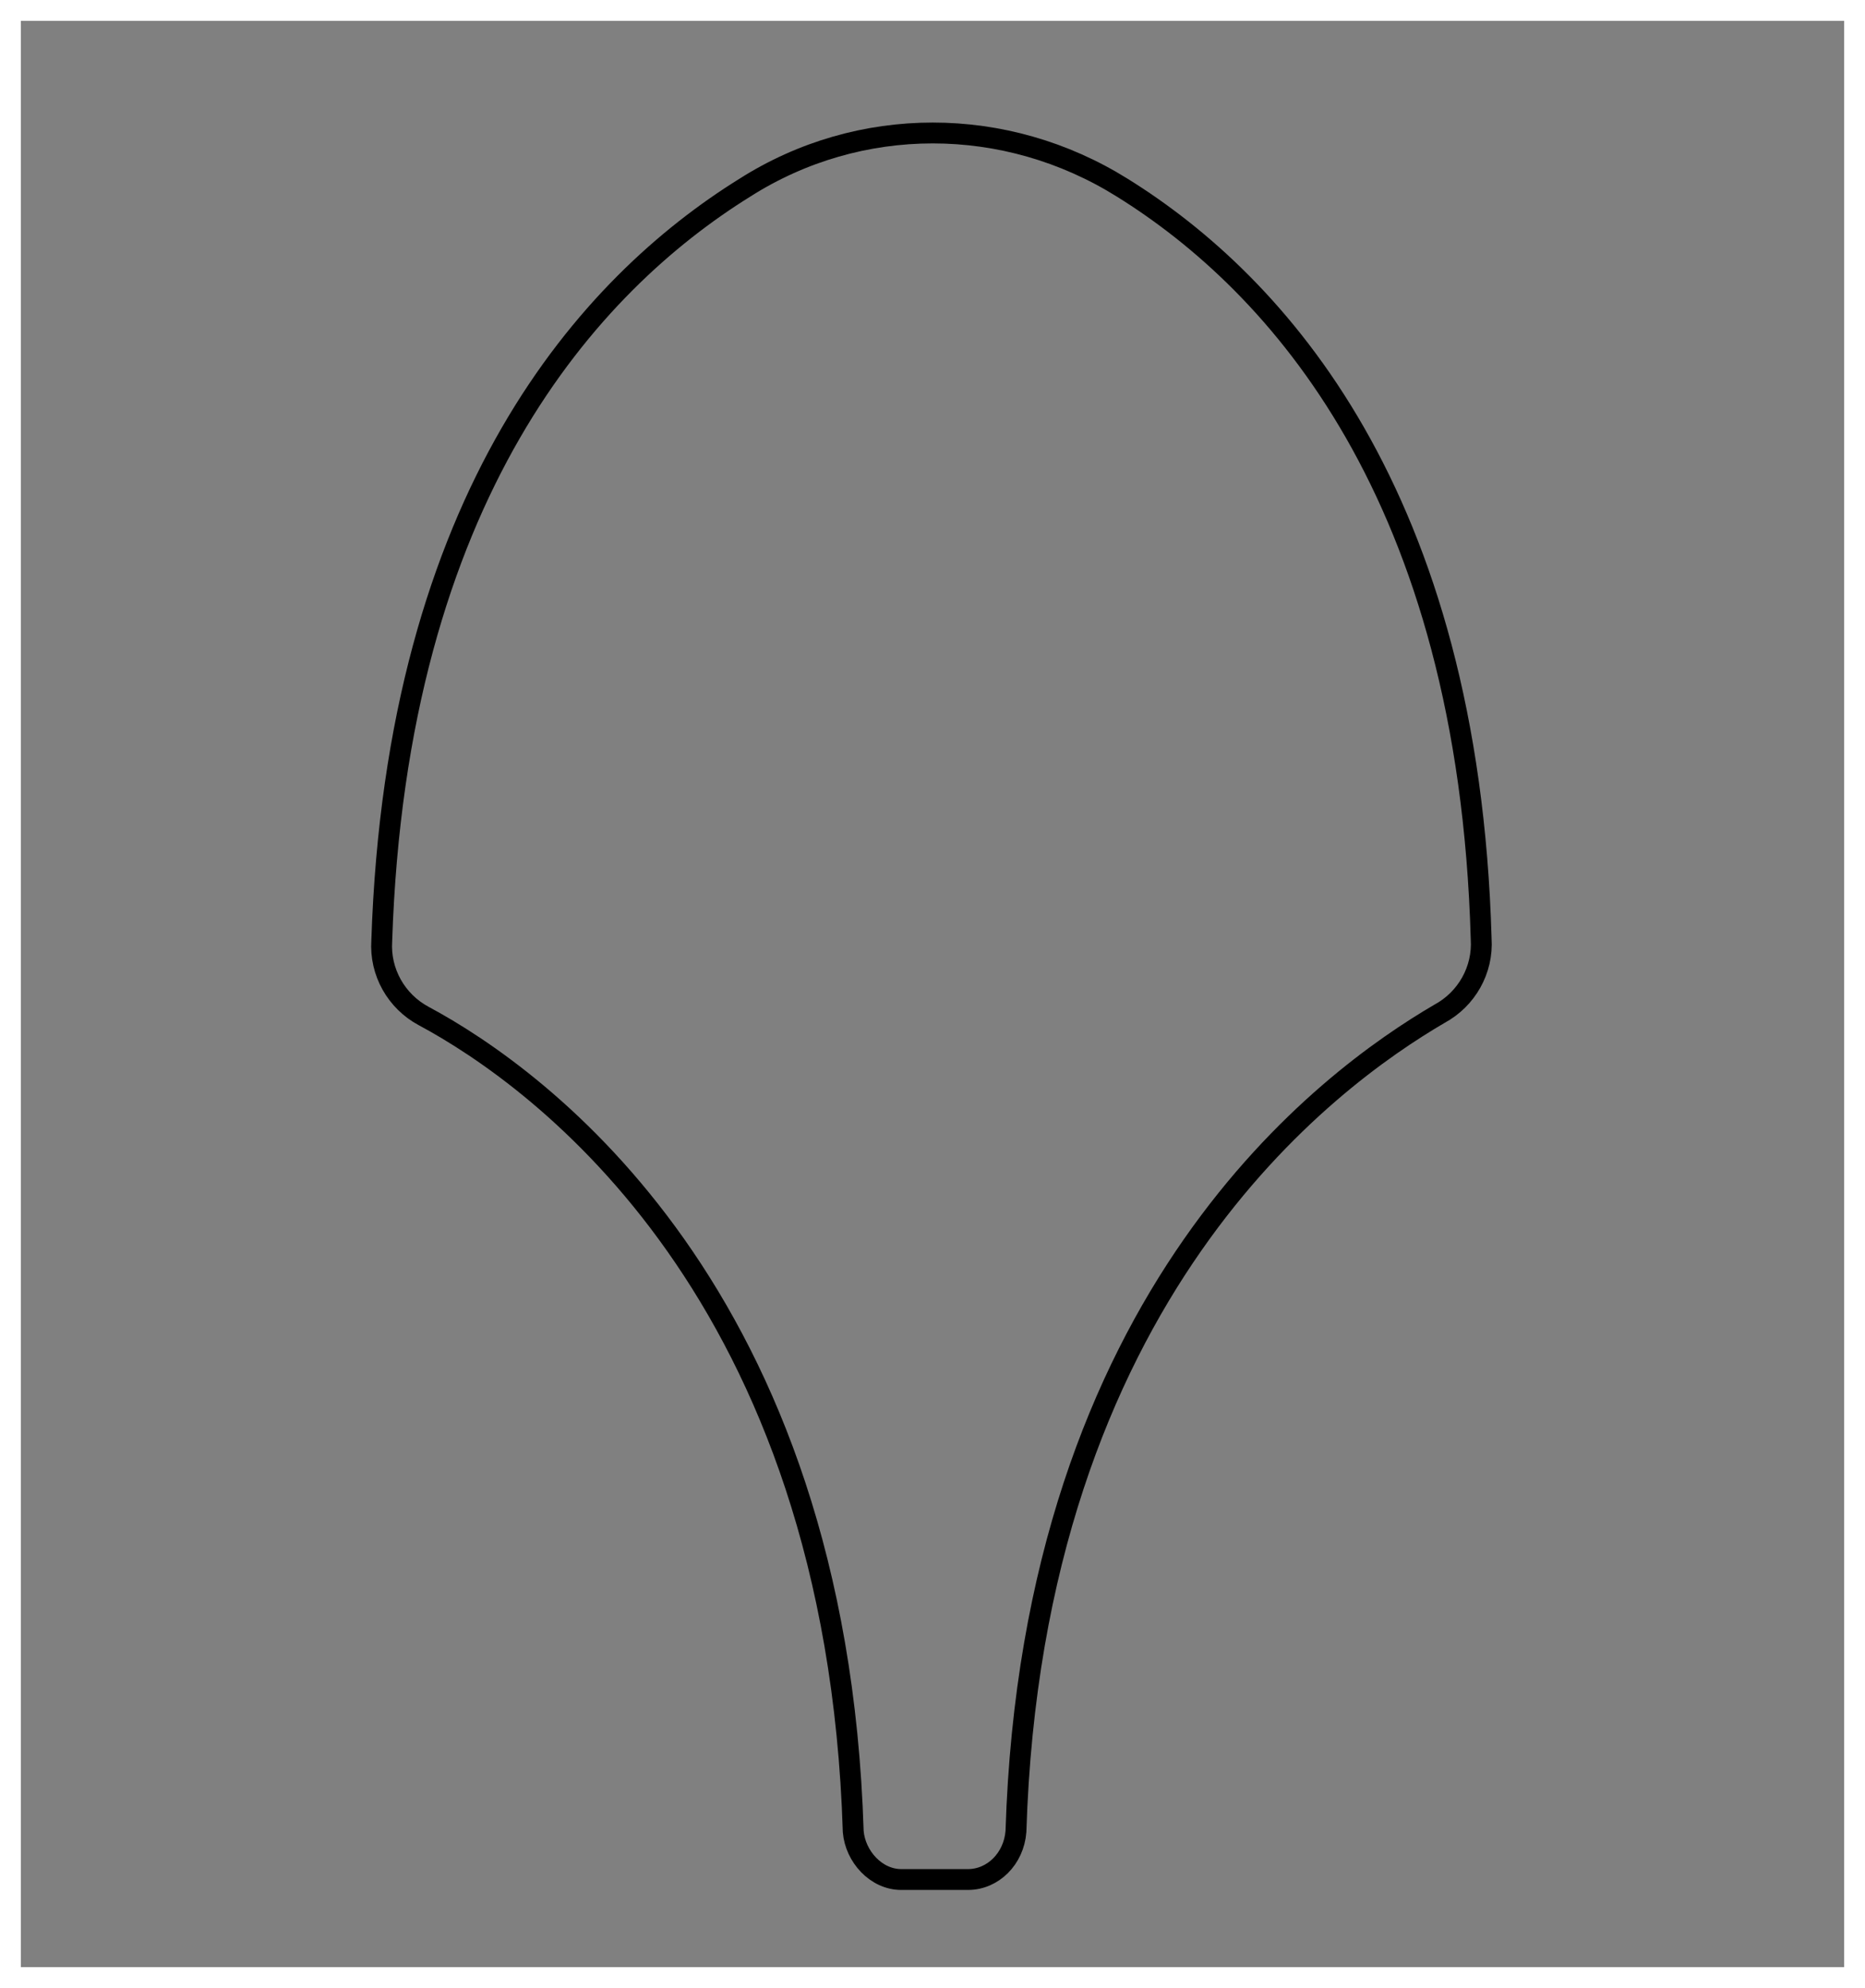 <?xml version="1.0" encoding="utf-8"?>
<!-- Generator: Adobe Illustrator 27.0.0, SVG Export Plug-In . SVG Version: 6.00 Build 0)  -->
<svg version="1.1" id="Layer_1" xmlns="http://www.w3.org/2000/svg" xmlns:xlink="http://www.w3.org/1999/xlink" x="0px" y="0px"
	 viewBox="0 0 89.4 95.3" style="enable-background:new 0 0 89.4 95.3;" xml:space="preserve">
<rect x="0" y="0" width="89.4" height="95.3" fill="#808080" stroke="none"/>
<style type="text/css">
	.st0{fill:none;stroke:#000000;stroke-miterlimit:10;}
	.st1{fill:#FFFFFF;}
</style>
<path class="st0" d="M40.9,87.8c0.1,1.2,1.1,2.3,2.3,2.3h1.6h1.6c1.2,0,2.2-1,2.3-2.3C49.5,62,63.7,51.7,69,48.6
	c1.3-0.7,2.1-2.1,2-3.6c-0.6-21.3-9.8-31.4-17.2-36c-5.6-3.5-12.6-3.5-18.1,0C28.3,13.6,19,23.7,18.3,45.1c-0.1,1.5,0.7,2.9,2,3.6
	C25.9,51.7,40.1,62,40.9,87.8z"/>
<g>
	<path class="st1" d="M88.4,1v93.3H1V1H88.4 M89.4,0H0v95.3h89.4V0L89.4,0z"/>
</g>
</svg>
